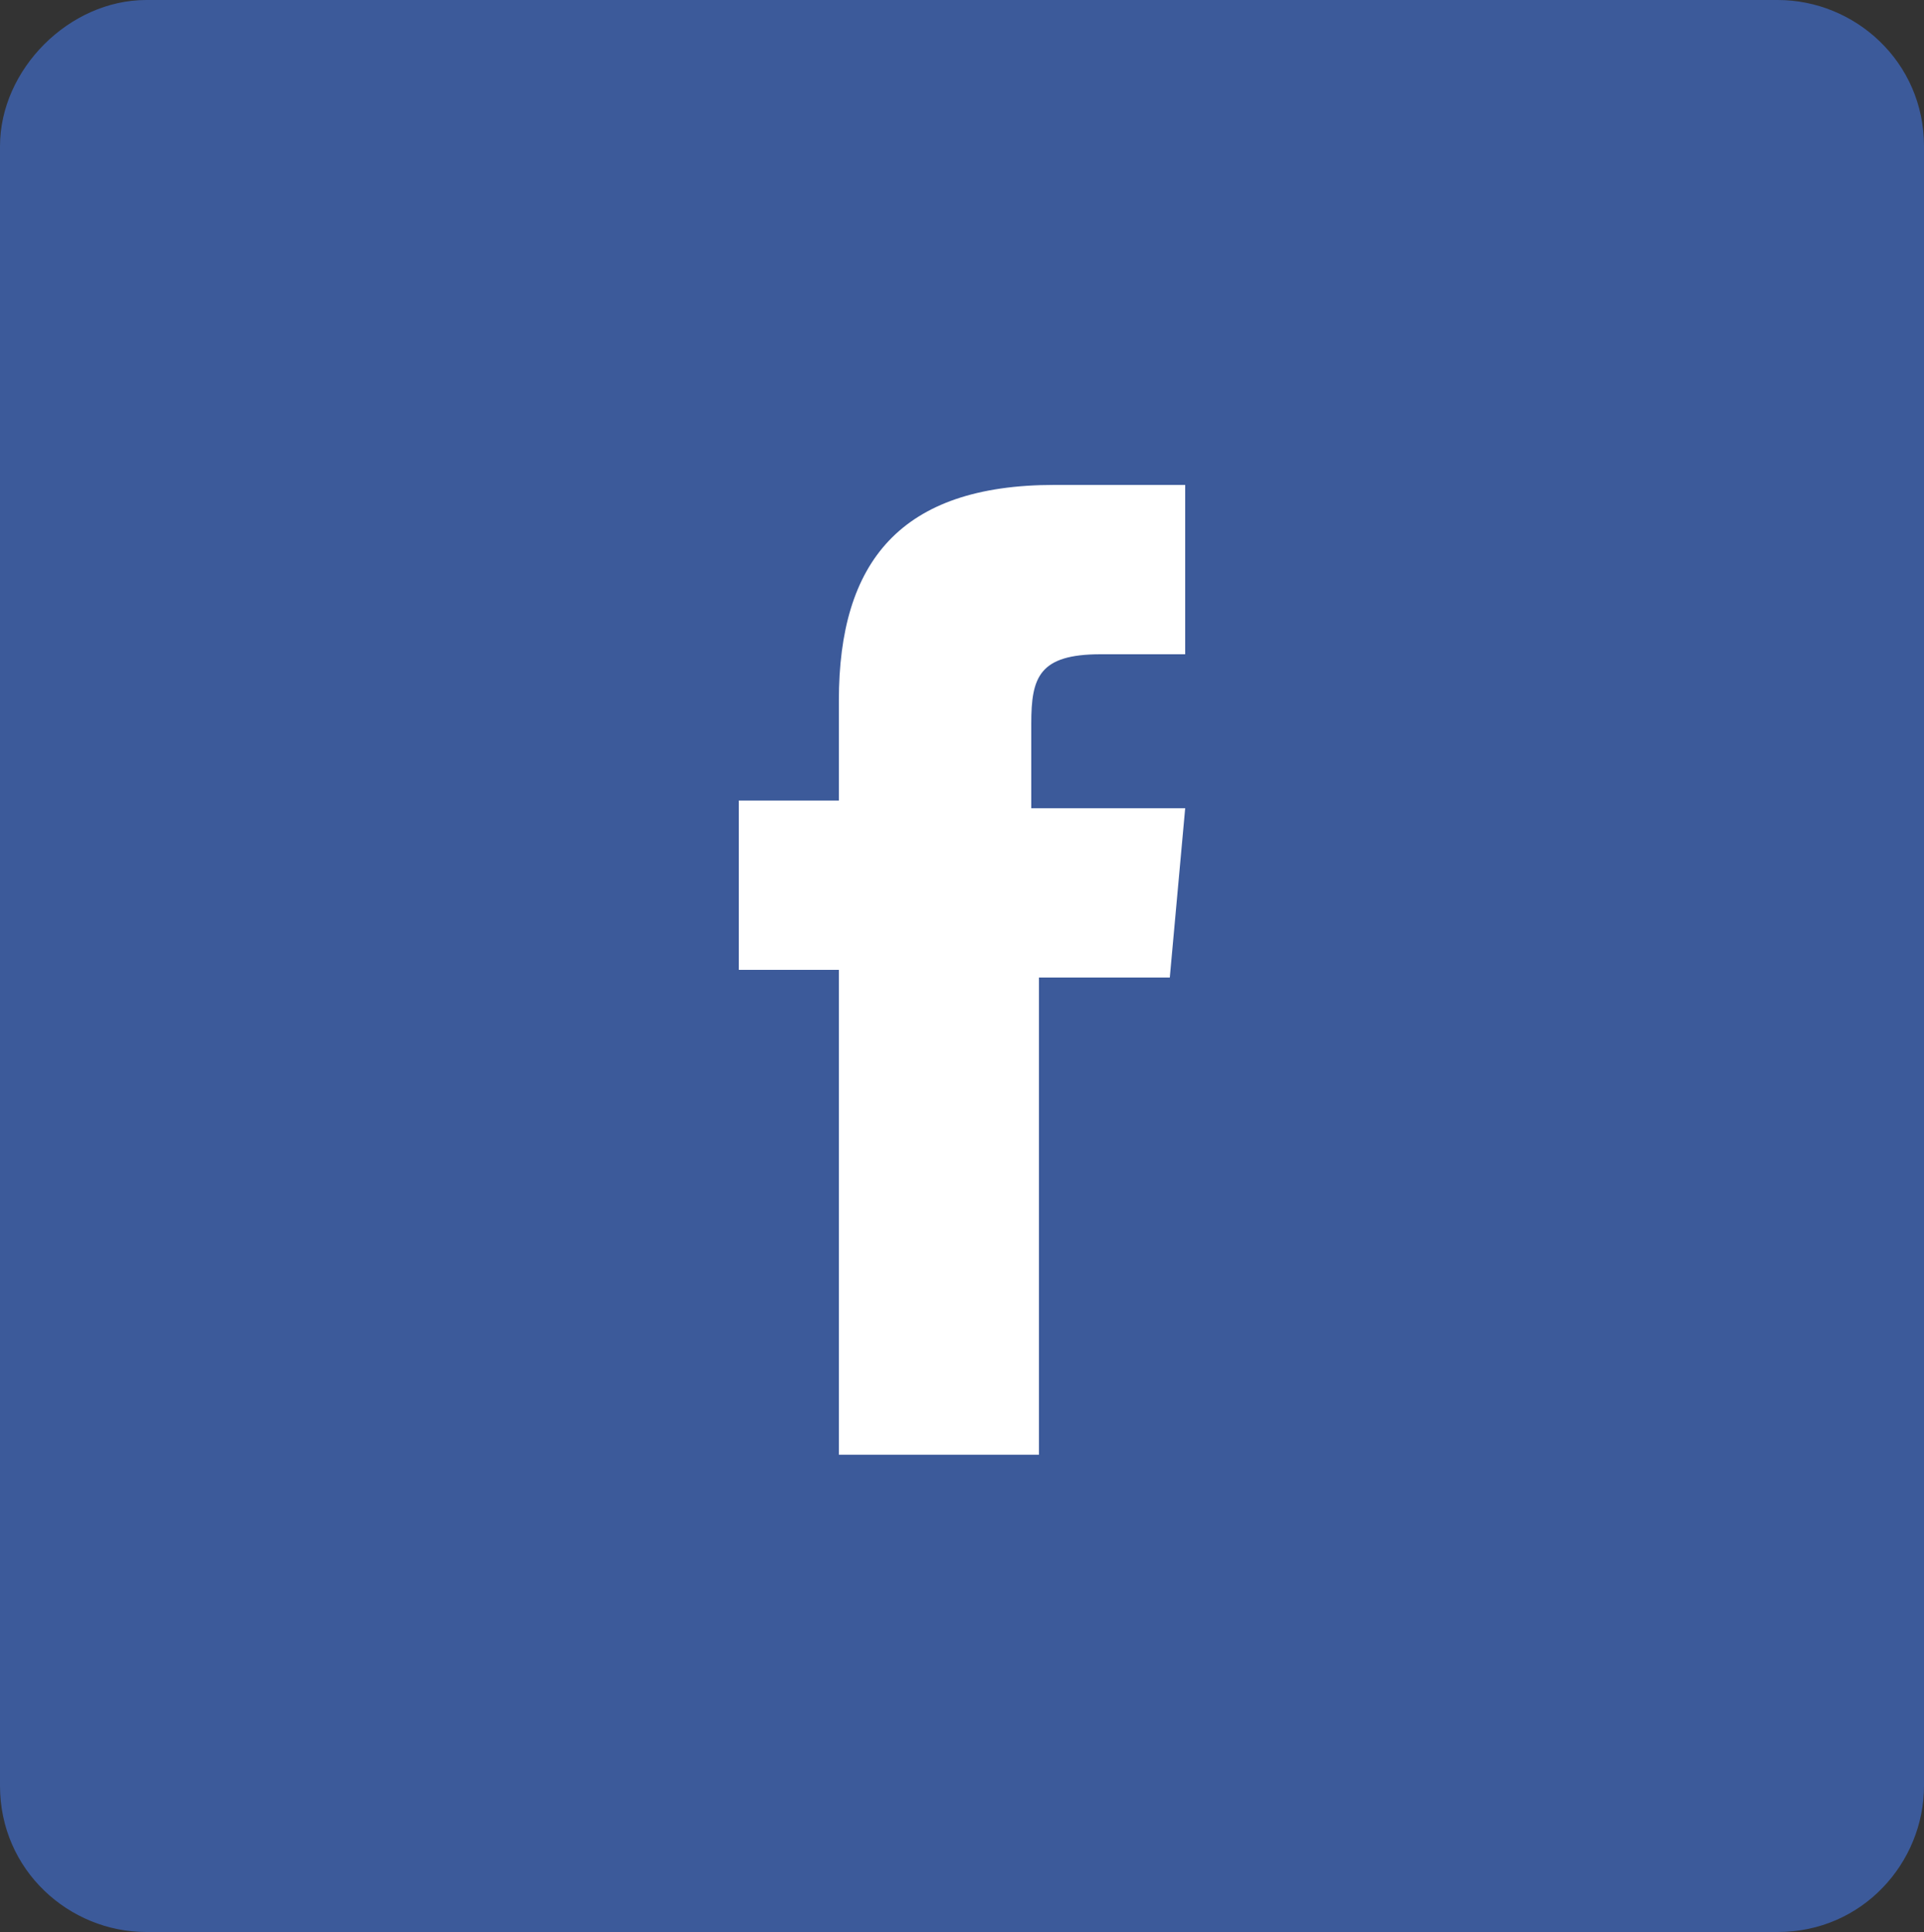 <?xml version="1.0" encoding="utf-8"?>
<!-- Generator: Adobe Illustrator 21.1.0, SVG Export Plug-In . SVG Version: 6.00 Build 0)  -->
<svg version="1.1" id="Layer_1" xmlns="http://www.w3.org/2000/svg" xmlns:xlink="http://www.w3.org/1999/xlink" x="0px" y="0px"
	 width="25px" height="25.1px" viewBox="0 0 25 25.1" style="enable-background:new 0 0 25 25.1;" xml:space="preserve">
<rect x="0" y="0" width="25" height="25.1" fill="#333333" stroke="none"/>
<style type="text/css">
	.st0{fill:#3C5A9A;}
	.st1{fill:#FFFFFF;}
</style>
<g>
	<g>
		<path class="st0" d="M0,23.2c0,1.1,0.9,1.9,1.9,1.9h21.2c1.1,0,1.9-0.9,1.9-1.9V1.9C25,0.8,24.1,0,23.1,0H1.9C0.9,0,0,0.9,0,1.9
			V23.2z"/>
	</g>
	<path class="st1" d="M13.5,18.9h-2.6v-6.3H9.6v-2.2h1.3V9.1c0-1.8,0.8-2.8,2.8-2.8h1.7v2.2h-1.1c-0.8,0-0.9,0.3-0.9,0.9v1.1h2
		l-0.2,2.2h-1.7C13.5,12.7,13.5,18.9,13.5,18.9z"/>
</g>
</svg>
